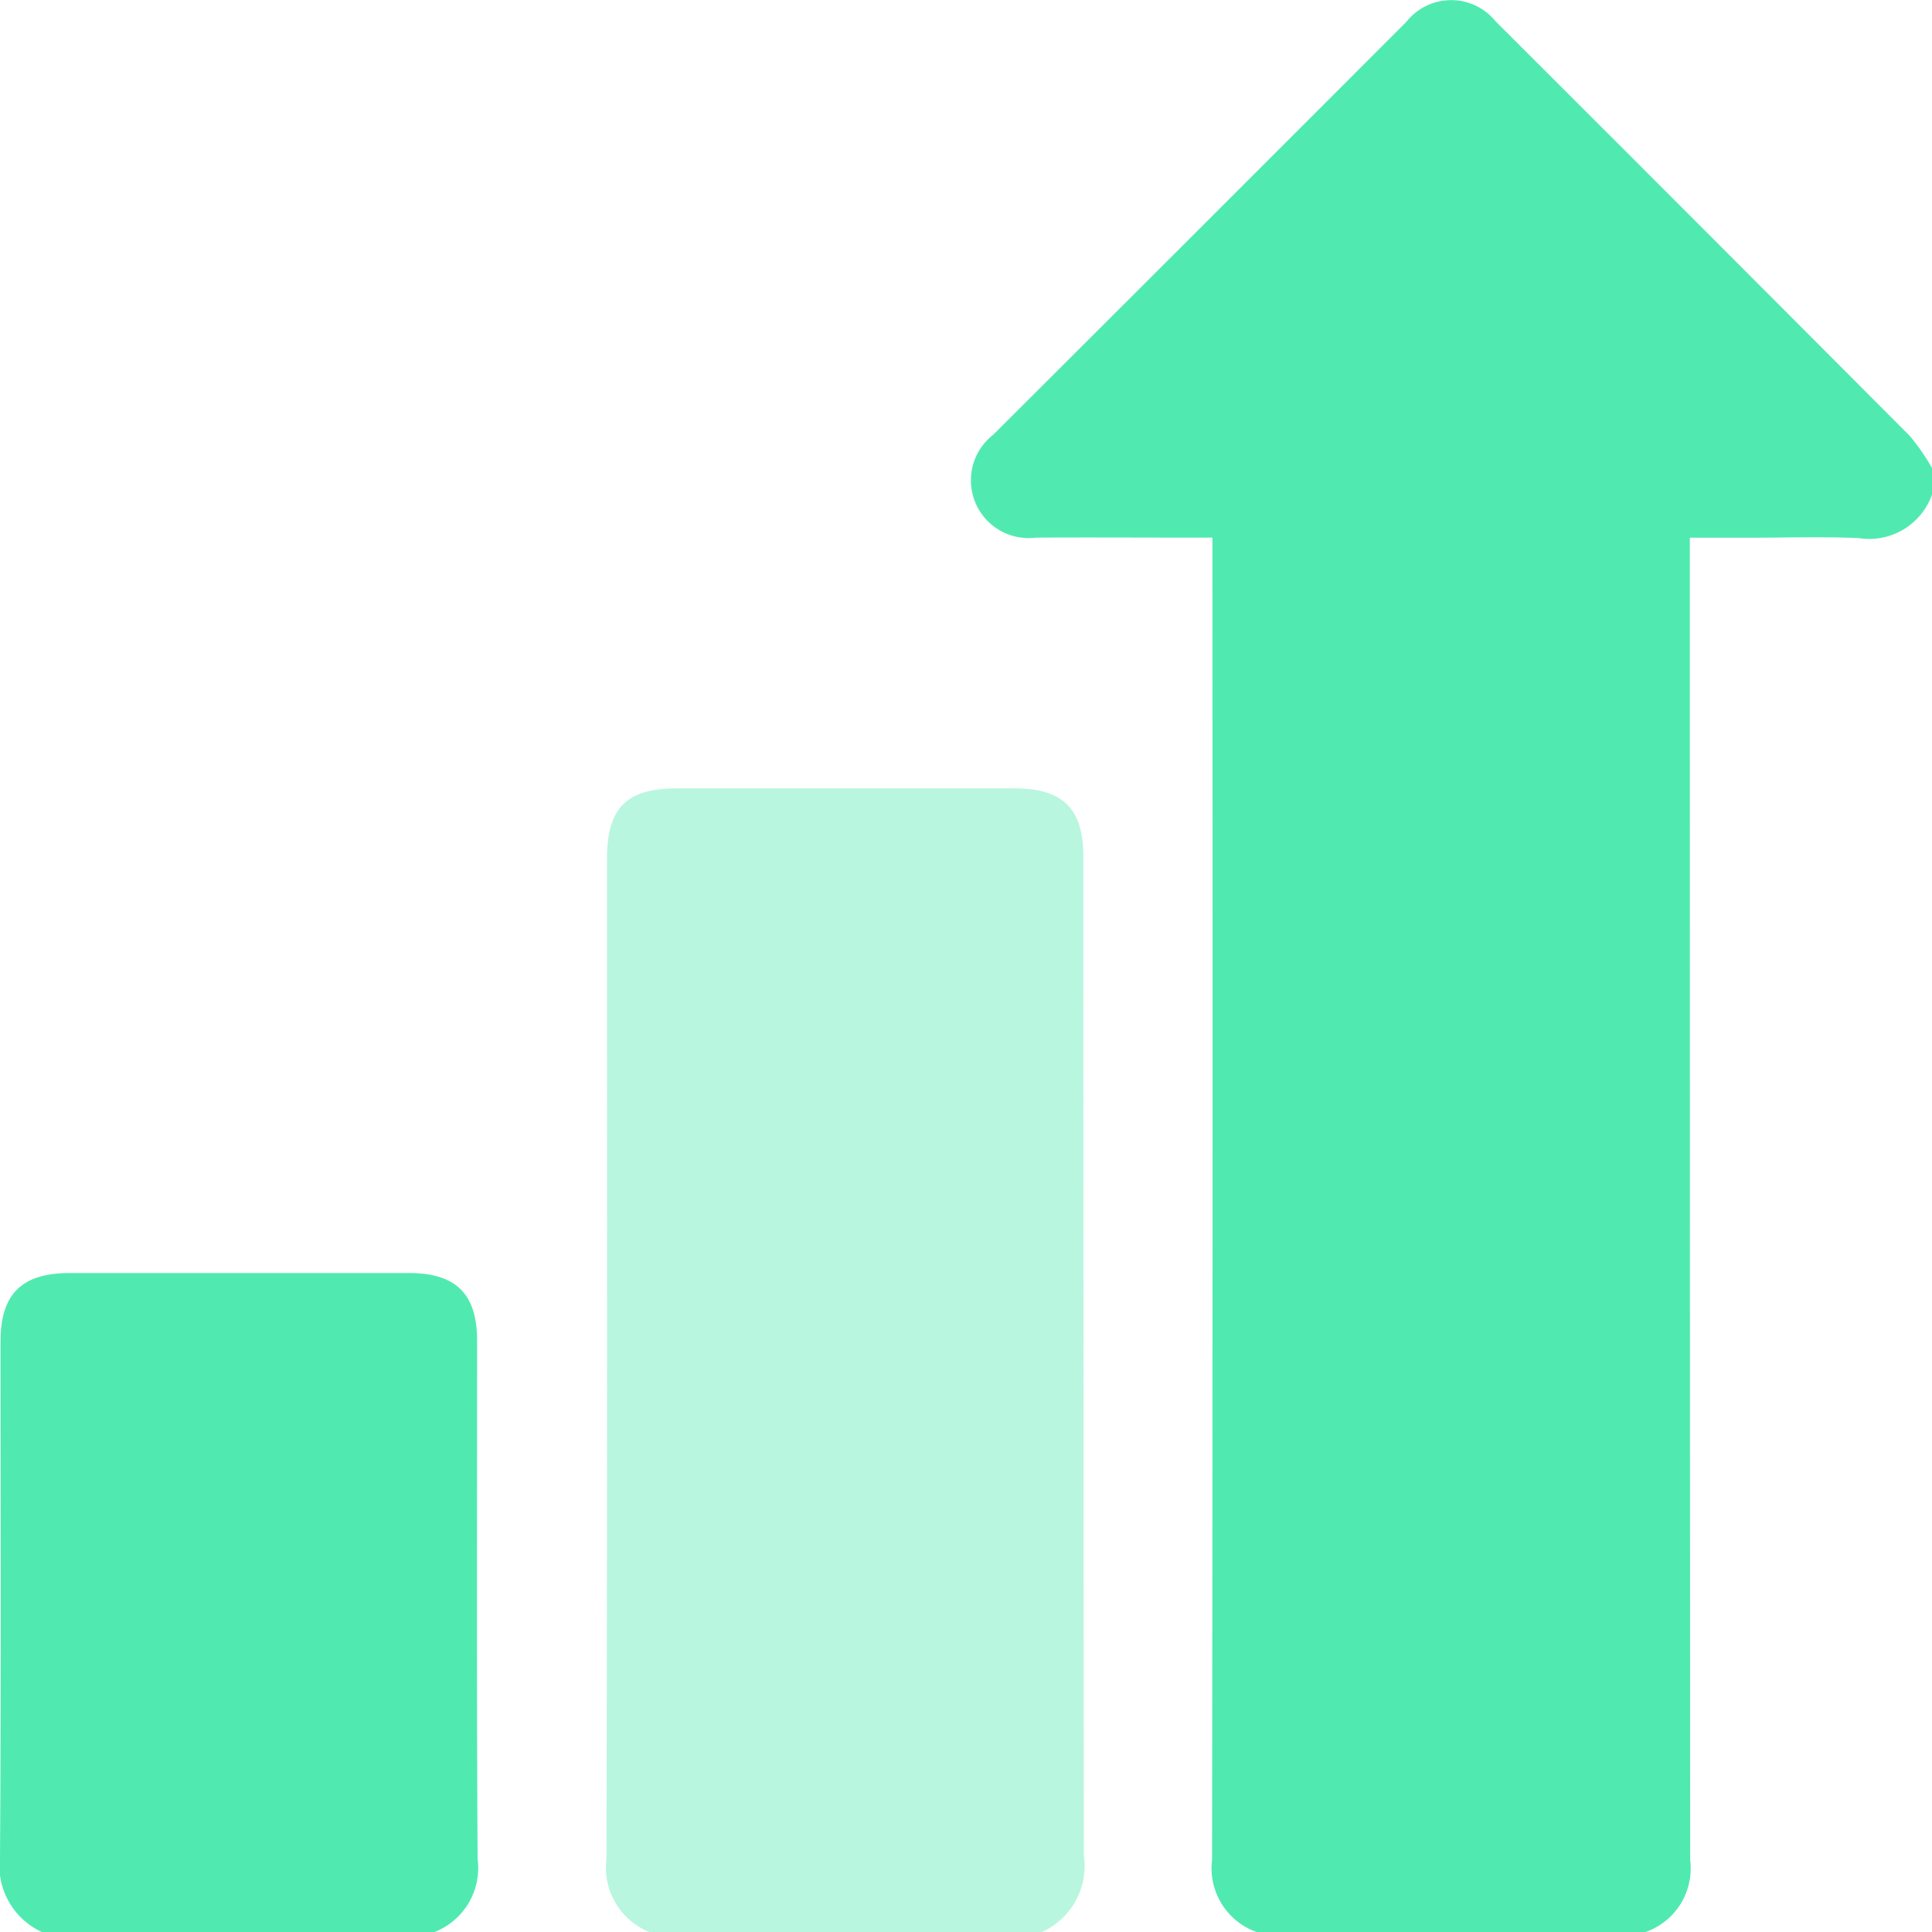 <svg xmlns="http://www.w3.org/2000/svg" viewBox="0 0 49.998 50"><defs><style>.cls-1,.cls-2{fill:#50eab0;}.cls-2{opacity:0.4;}</style></defs><title>Asset 63</title><g id="Layer_2" data-name="Layer 2"><g id="Layer_1-2" data-name="Layer 1"><path class="cls-1" d="M32.524,50a1.751,1.751,0,0,1-1.157-1.87q.021-16.763.009-33.525v-.692H30.81c-1.333,0-2.667-.008-4,0A1.494,1.494,0,0,1,25.7,11.254Q31.053,5.914,36.4.56A1.477,1.477,0,0,1,38.7.547Q44.07,5.908,49.425,11.283a5.478,5.478,0,0,1,.573.83V12.8a1.722,1.722,0,0,1-1.888,1.126c-.958-.042-1.919-.01-2.879-.01h-1.5V14.6q0,16.769.009,33.537A1.742,1.742,0,0,1,42.579,50Z"/><path class="cls-2" d="M16.806,50a1.8,1.8,0,0,1-1.112-1.9c.023-8.621.013-17.243.014-25.864,0-1.329.5-1.834,1.812-1.834h8.733c1.255,0,1.783.522,1.783,1.768q0,12.932.014,25.864A1.87,1.87,0,0,1,26.959,50Z"/><path class="cls-1" d="M1.088,50A1.887,1.887,0,0,1,0,48.035C.031,43.6.014,39.157.014,34.718c0-1.231.547-1.773,1.792-1.773q4.39,0,8.779,0c1.216,0,1.761.54,1.762,1.75,0,4.472-.014,8.943.013,13.415A1.777,1.777,0,0,1,11.241,50Z"/></g></g></svg>